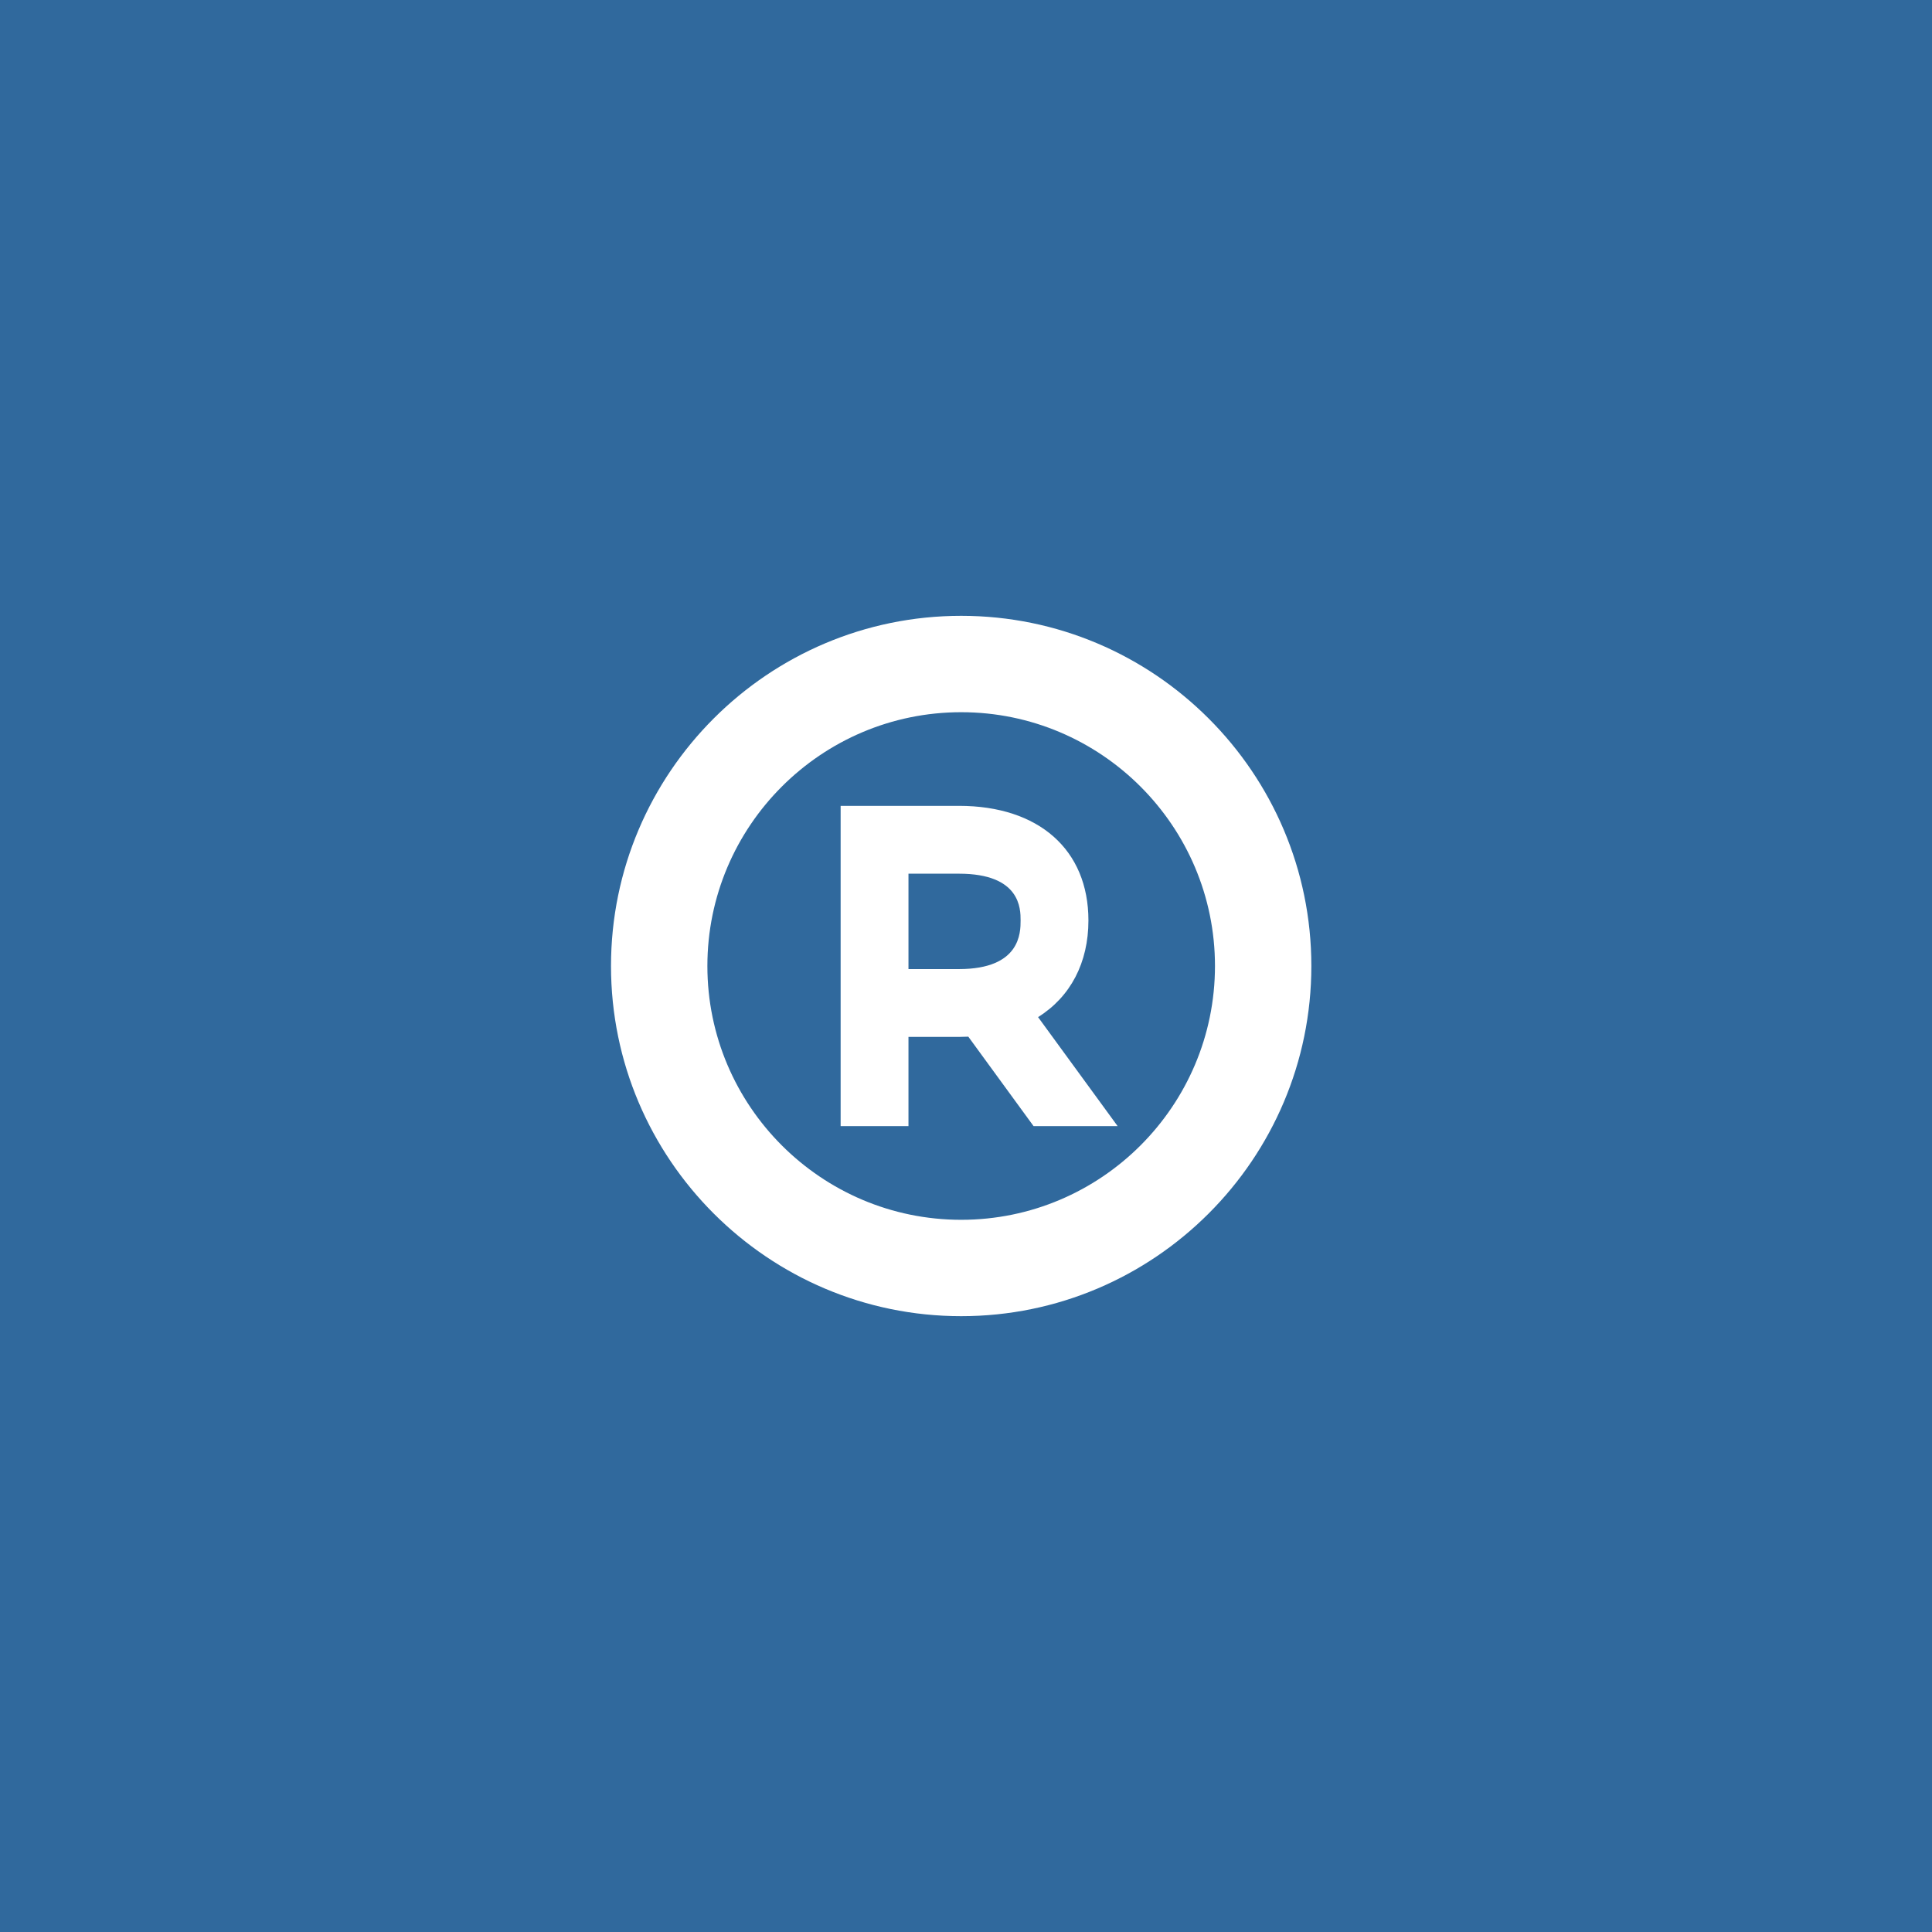 <?xml version="1.0" encoding="utf-8"?>
<!-- Generator: Adobe Illustrator 16.0.0, SVG Export Plug-In . SVG Version: 6.00 Build 0)  -->
<!DOCTYPE svg PUBLIC "-//W3C//DTD SVG 1.1//EN" "http://www.w3.org/Graphics/SVG/1.1/DTD/svg11.dtd">
<svg version="1.1" id="Layer_1" xmlns="http://www.w3.org/2000/svg" xmlns:xlink="http://www.w3.org/1999/xlink" x="0px" y="0px"
	 width="400px" height="400px" viewBox="0 0 400 400" enable-background="new 0 0 400 400" xml:space="preserve">
<rect x="0" y="0" width="400" height="400" fill="#333333" stroke="none"/>
<g id="Layer_2">
	<rect fill="#30699D" stroke="#30699D" stroke-miterlimit="10" width="400" height="400"/>
</g>
<path fill="#FFFFFF" d="M199.001,127.5c-39.977,0-72.5,32.523-72.5,72.5s32.523,72.5,72.5,72.5c39.978,0,72.5-32.523,72.5-72.5
	C271.501,160.024,238.978,127.5,199.001,127.5z M199.001,252.547c-28.974,0-52.545-23.572-52.545-52.546
	c0-28.975,23.572-52.546,52.545-52.546s52.546,23.572,52.546,52.546C251.547,228.975,227.975,252.547,199.001,252.547z
	 M225.347,190.57c0-14.635-10.272-23.727-26.806-23.727h-24.496v66.313h14.045v-18.476h10.452c0.616,0,1.267-0.016,1.937-0.049
	l13.515,18.525h17.404l-16.476-22.575C221.648,206.384,225.347,199.292,225.347,190.57z M198.541,200.638h-10.451v-19.75h10.452
	c12.762,0,12.762,7.287,12.762,9.682C211.303,193.06,211.303,200.638,198.541,200.638z"/>
</svg>
